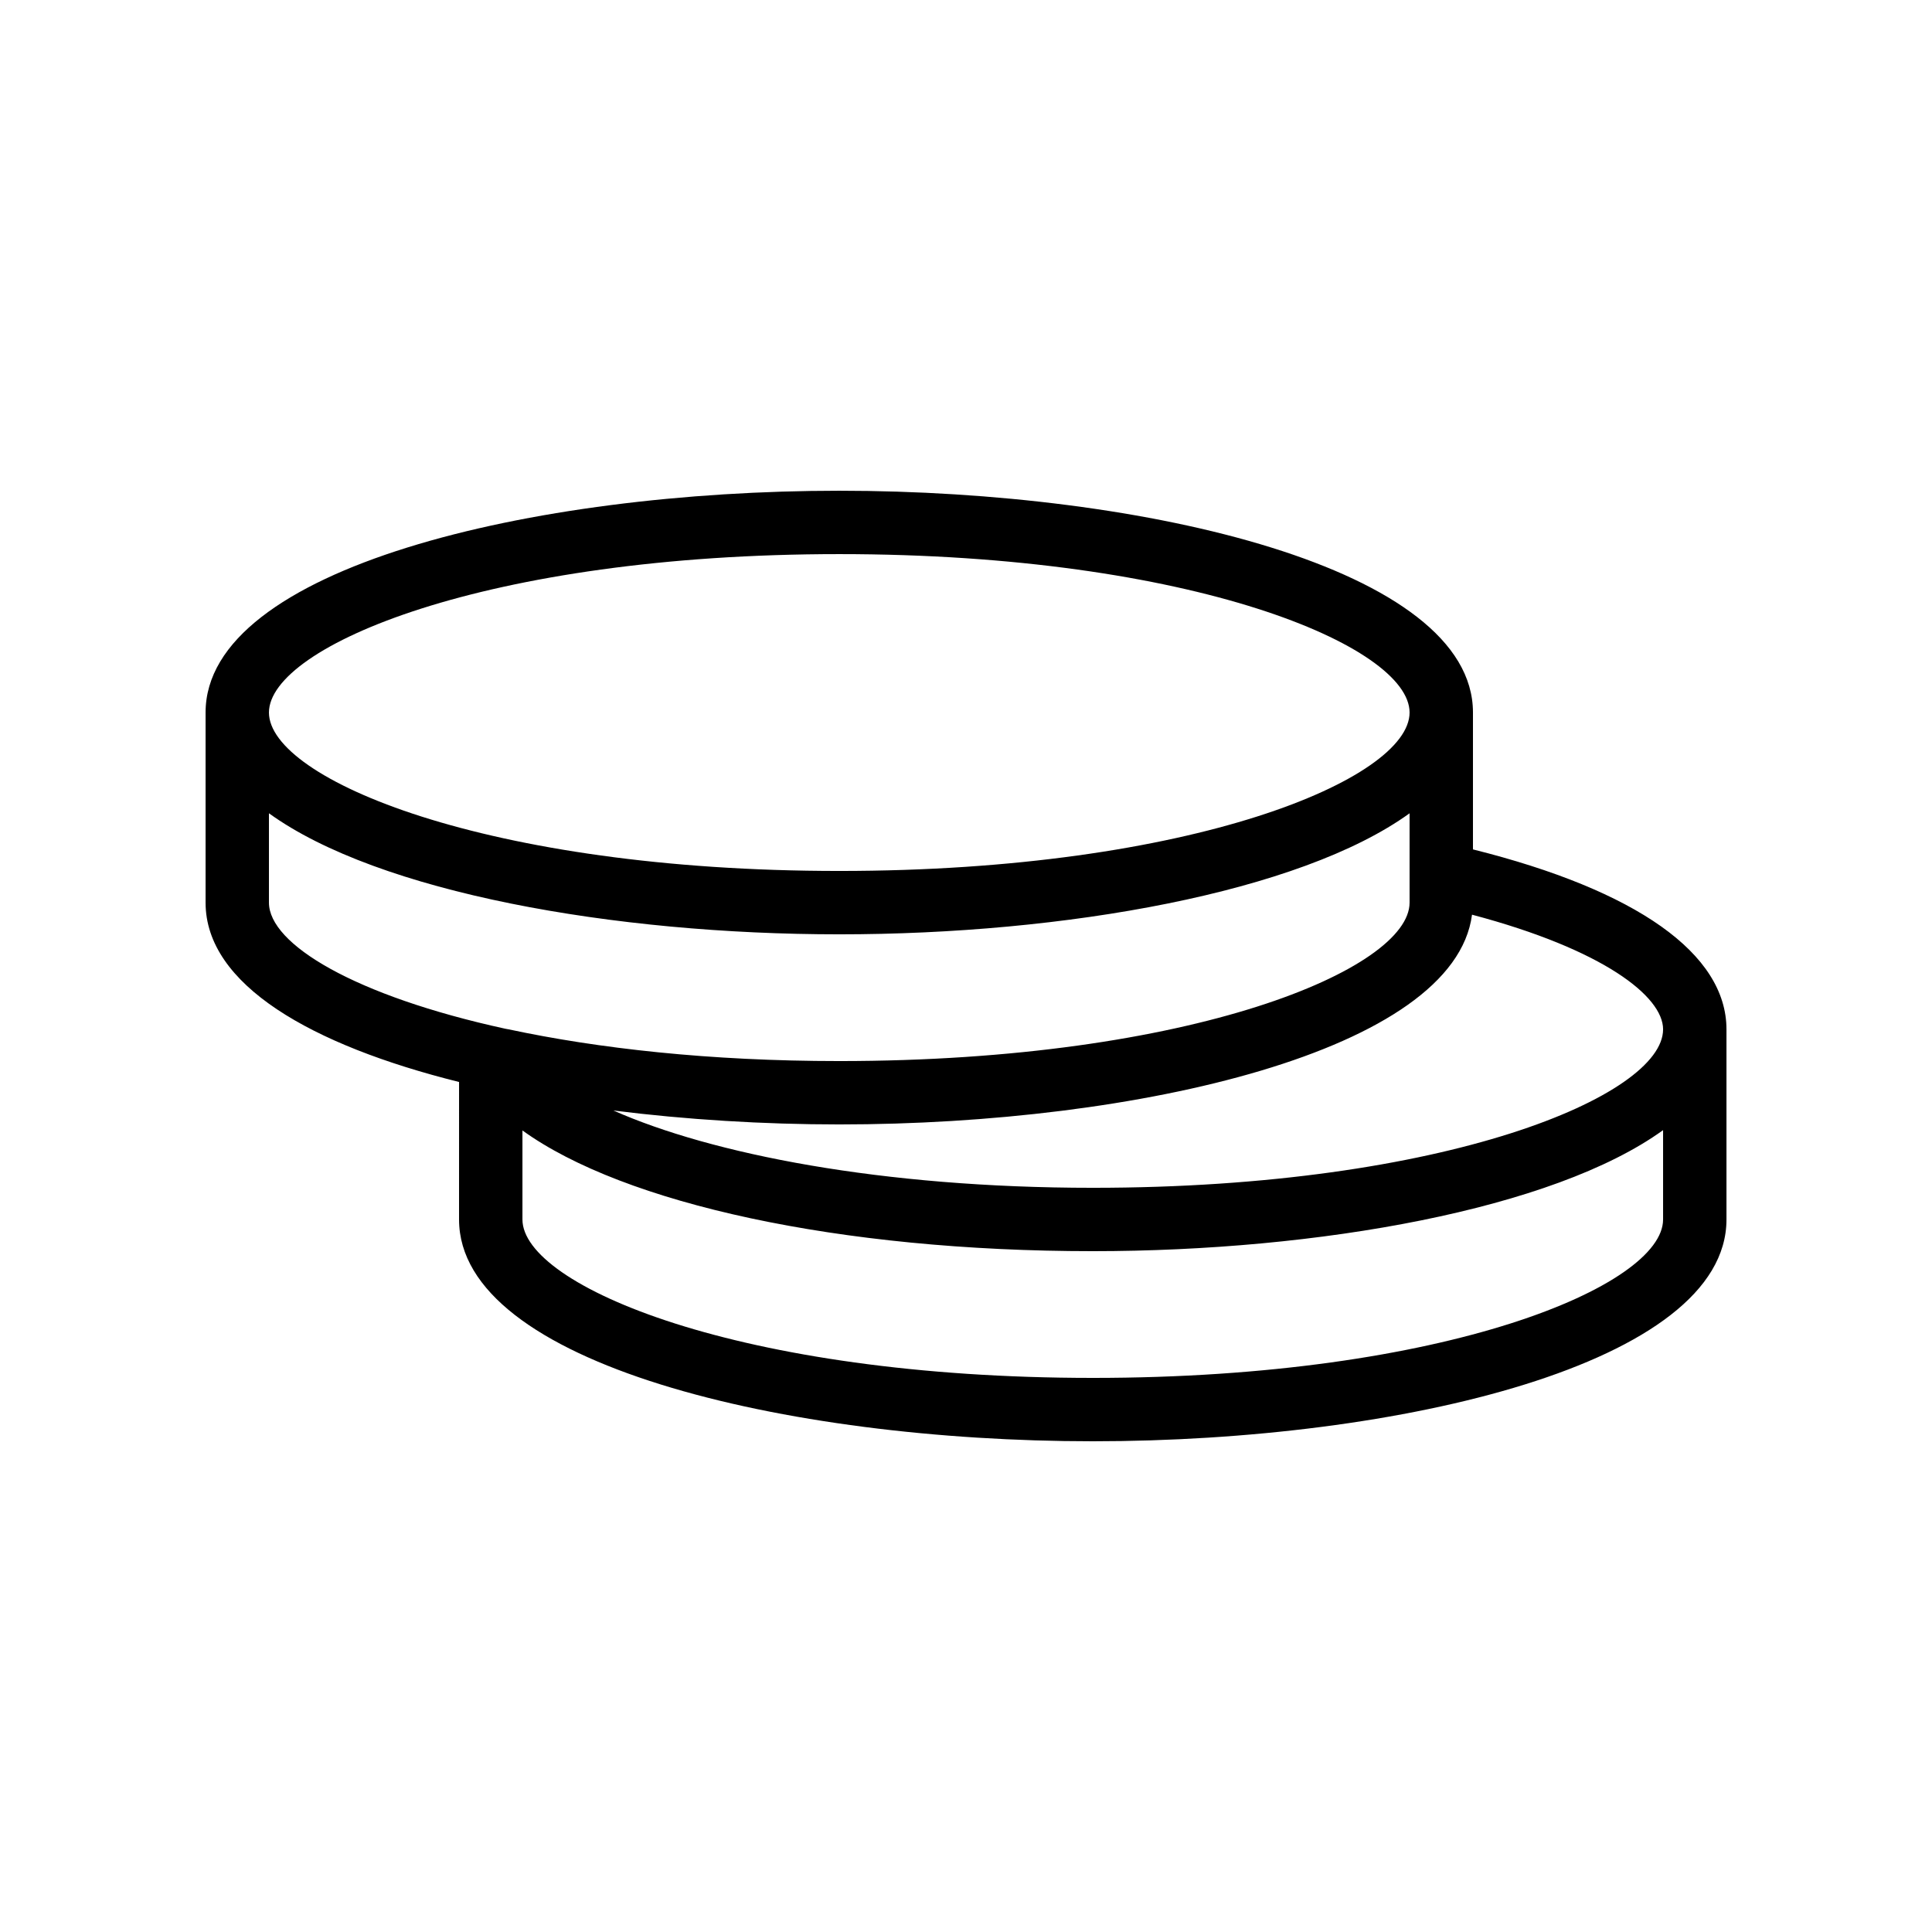 <?xml version="1.0" encoding="UTF-8"?>
<!-- Uploaded to: ICON Repo, www.svgrepo.com, Generator: ICON Repo Mixer Tools -->
<svg fill="#000000" width="800px" height="800px" version="1.1" viewBox="144 144 512 512" xmlns="http://www.w3.org/2000/svg">
 <path d="m534.35 369.1v-36.273c0-38.207-86.488-58.777-167.94-58.777-81.449 0-167.93 20.57-167.93 58.777v50.383c0 21.746 28.047 37.785 67.176 47.527l-0.004 36.438c0 38.207 86.488 58.777 167.94 58.777 81.449 0 167.94-20.57 167.94-58.777v-50.383c0-20.066-23.848-36.859-67.176-47.691zm50.383 47.695c0 17.551-57.52 41.984-151.14 41.984-56.008 0-101.1-8.984-127.04-20.488 19.312 2.434 39.801 3.695 59.867 3.695 79.098 0 162.98-19.48 167.68-55.586 34.848 9.234 50.637 21.66 50.637 30.395zm-218.32-125.95c93.625 0 151.14 24.434 151.14 41.984s-57.52 41.984-151.14 41.984-151.14-24.434-151.14-41.984 57.516-41.984 151.14-41.984zm-151.14 92.363v-23.68c29.051 20.996 91.441 32.078 151.14 32.078 59.703 0 122.09-11.082 151.14-32.074v23.676c0 17.551-57.52 41.984-151.14 41.984-34.512 0-63.984-3.359-87.578-8.398-0.336-0.082-0.586-0.082-0.922-0.168-39.969-8.73-62.641-22.418-62.641-33.418zm218.32 125.95c-93.625 0-151.14-24.434-151.14-41.984v-23.594c26.871 19.398 83.969 31.992 151.14 31.992 59.703 0 122.09-11.082 151.14-32.074v23.676c0 17.551-57.52 41.984-151.14 41.984z"/>
</svg>